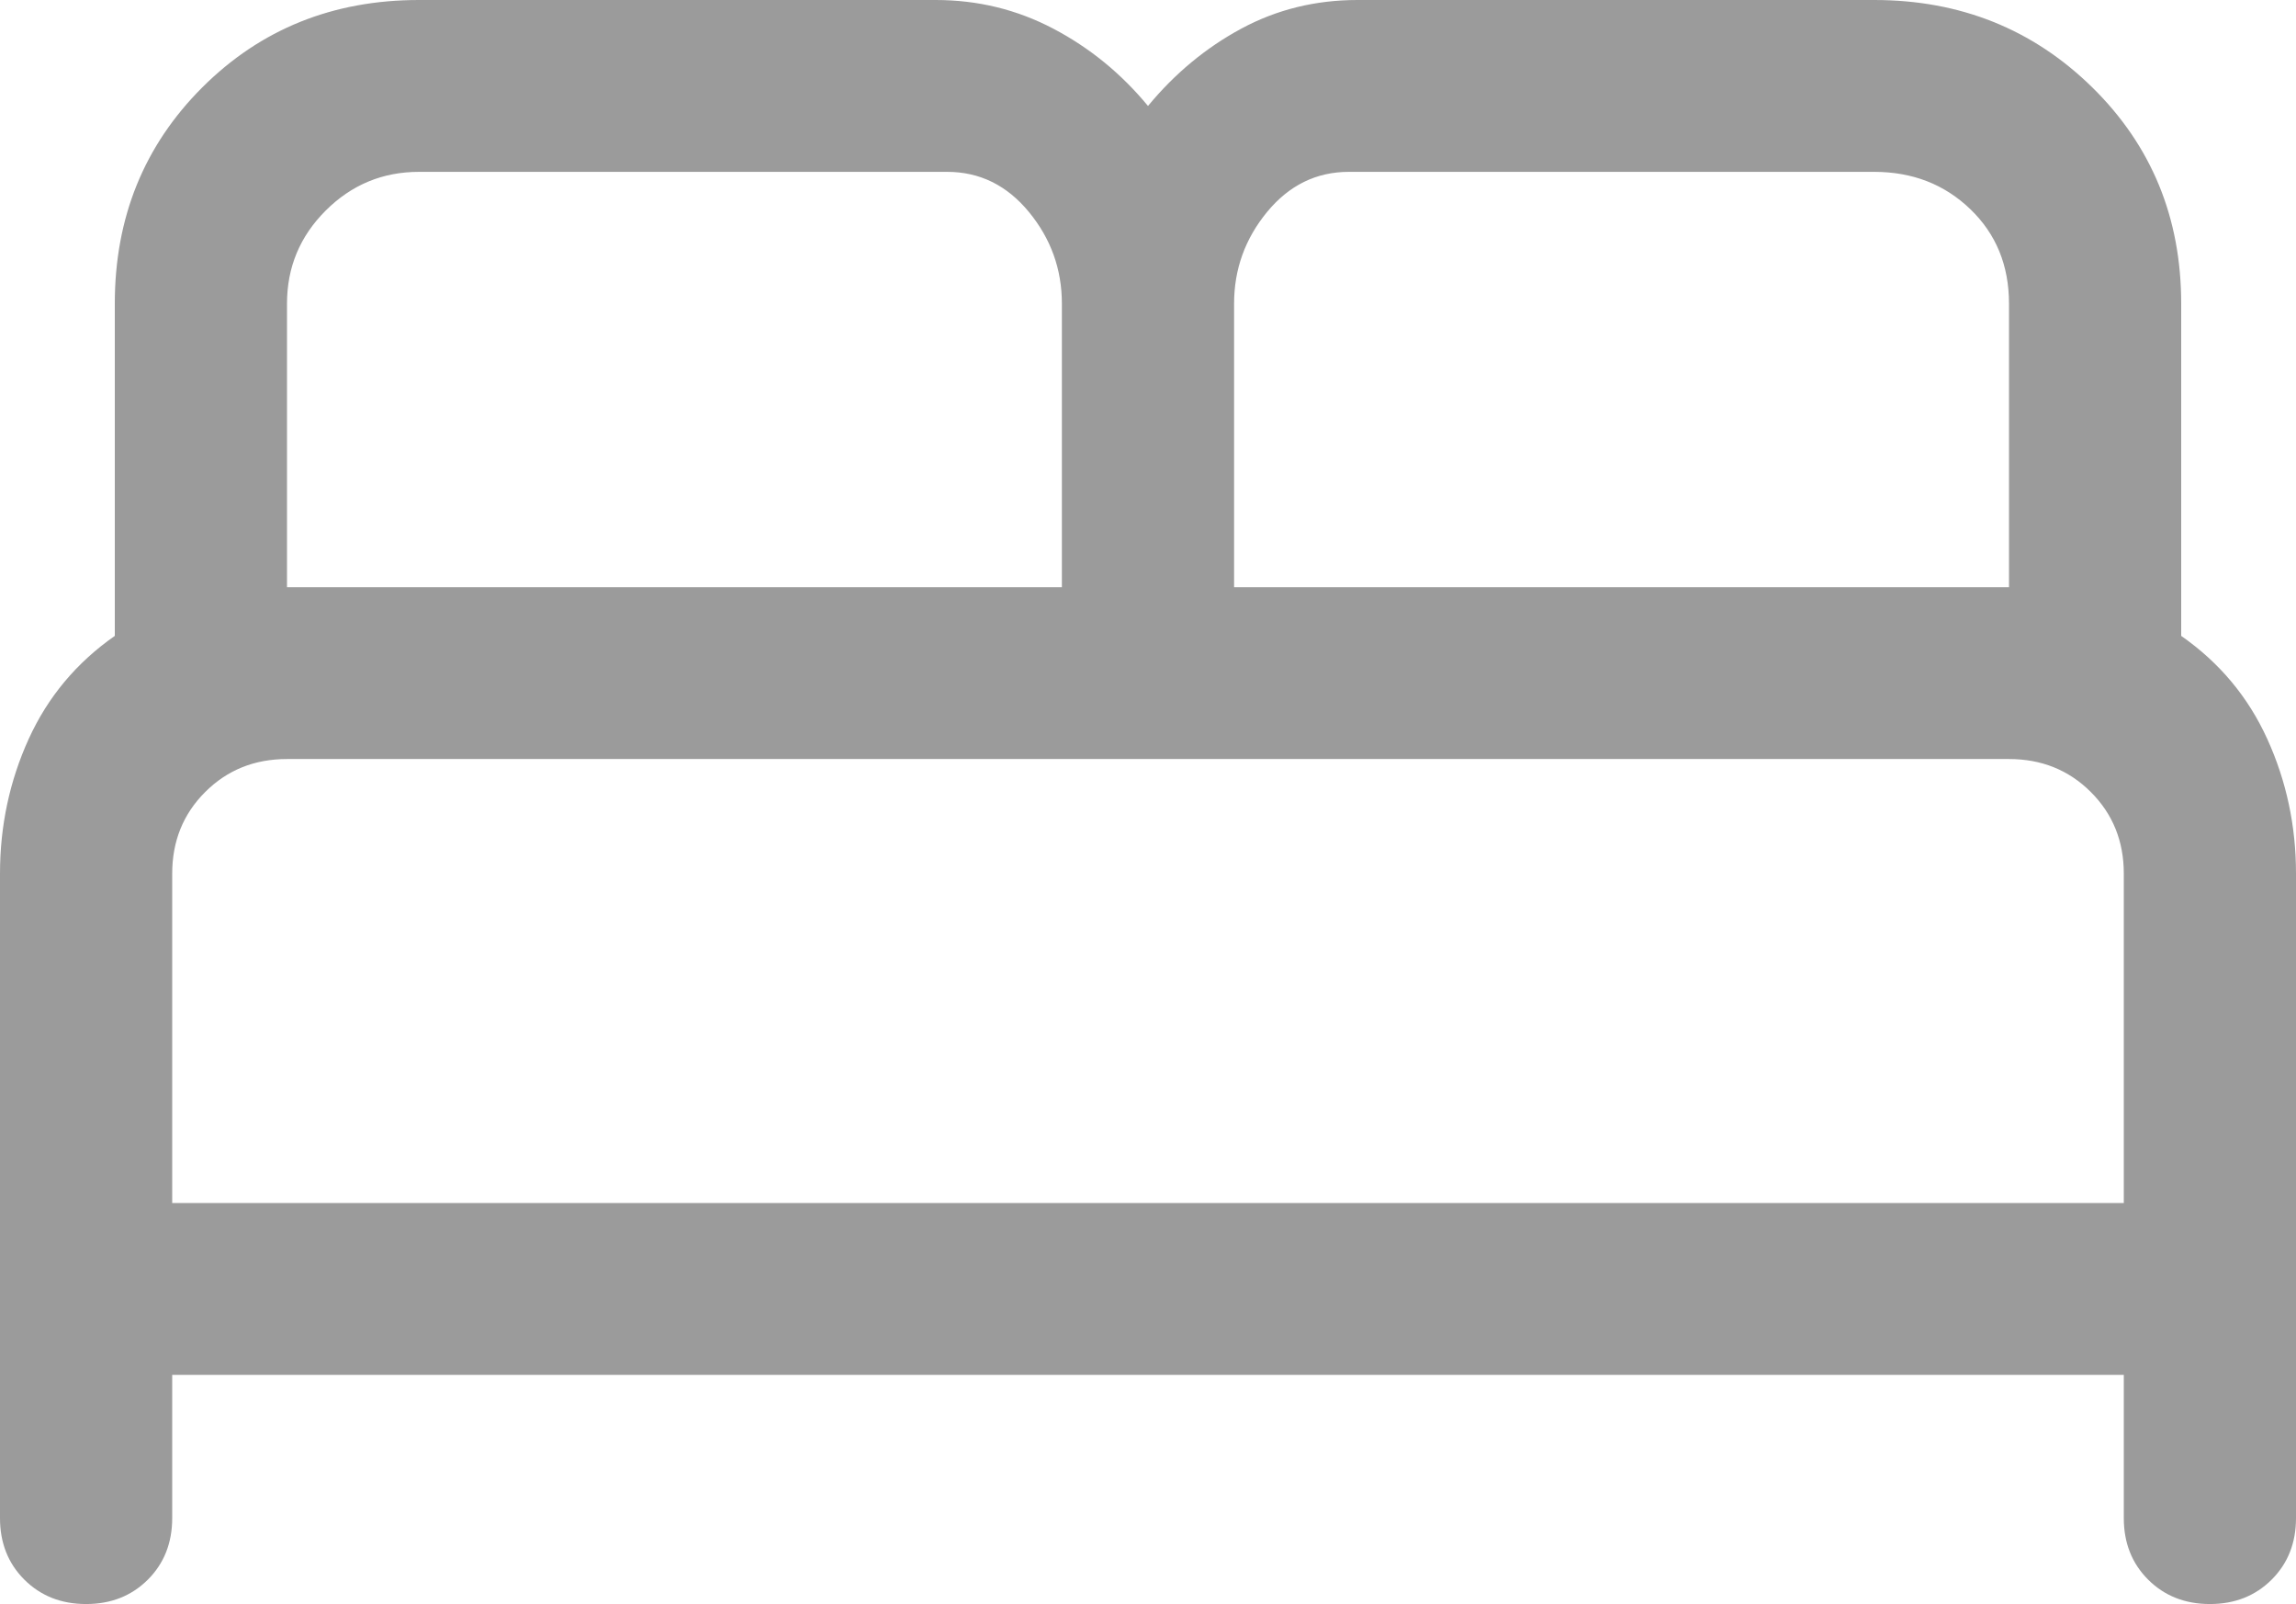 <svg width="63" height="44" viewBox="0 0 63 44" fill="none" xmlns="http://www.w3.org/2000/svg">
<path d="M2.362 44C1.68 44 1.116 43.777 0.669 43.332C0.223 42.887 0 42.324 0 41.643V23.964C0 22.655 0.263 21.424 0.787 20.271C1.312 19.119 2.1 18.176 3.15 17.443V8.329C3.15 5.971 3.951 3.994 5.552 2.396C7.153 0.799 9.135 0 11.498 0H25.672C26.828 0 27.904 0.262 28.901 0.786C29.899 1.31 30.765 2.017 31.5 2.907C32.235 2.017 33.088 1.31 34.059 0.786C35.031 0.262 36.094 0 37.249 0H51.424C53.786 0 55.781 0.799 57.409 2.396C59.036 3.994 59.85 5.971 59.85 8.329V17.443C60.9 18.176 61.688 19.119 62.212 20.271C62.737 21.424 63 22.655 63 23.964V41.643C63 42.324 62.777 42.887 62.331 43.332C61.884 43.777 61.32 44 60.638 44C59.955 44 59.391 43.777 58.944 43.332C58.498 42.887 58.275 42.324 58.275 41.643V37.714H4.725V41.643C4.725 42.324 4.502 42.887 4.056 43.332C3.609 43.777 3.045 44 2.362 44ZM33.862 16.107H55.125V8.329C55.125 7.281 54.771 6.417 54.062 5.736C53.353 5.055 52.474 4.714 51.424 4.714H37.013C36.12 4.714 35.372 5.081 34.768 5.814C34.164 6.548 33.862 7.386 33.862 8.329V16.107ZM7.875 16.107H29.137V8.329C29.137 7.386 28.836 6.548 28.232 5.814C27.628 5.081 26.88 4.714 25.988 4.714H11.498C10.5 4.714 9.647 5.068 8.938 5.775C8.229 6.482 7.875 7.333 7.875 8.329V16.107ZM4.725 33H58.275V23.964C58.275 23.074 57.973 22.327 57.369 21.725C56.766 21.123 56.017 20.821 55.125 20.821H7.875C6.982 20.821 6.234 21.123 5.631 21.725C5.027 22.327 4.725 23.074 4.725 23.964V33ZM58.275 33H4.725H58.275Z" fill="#9B9B9B"/>
</svg>
